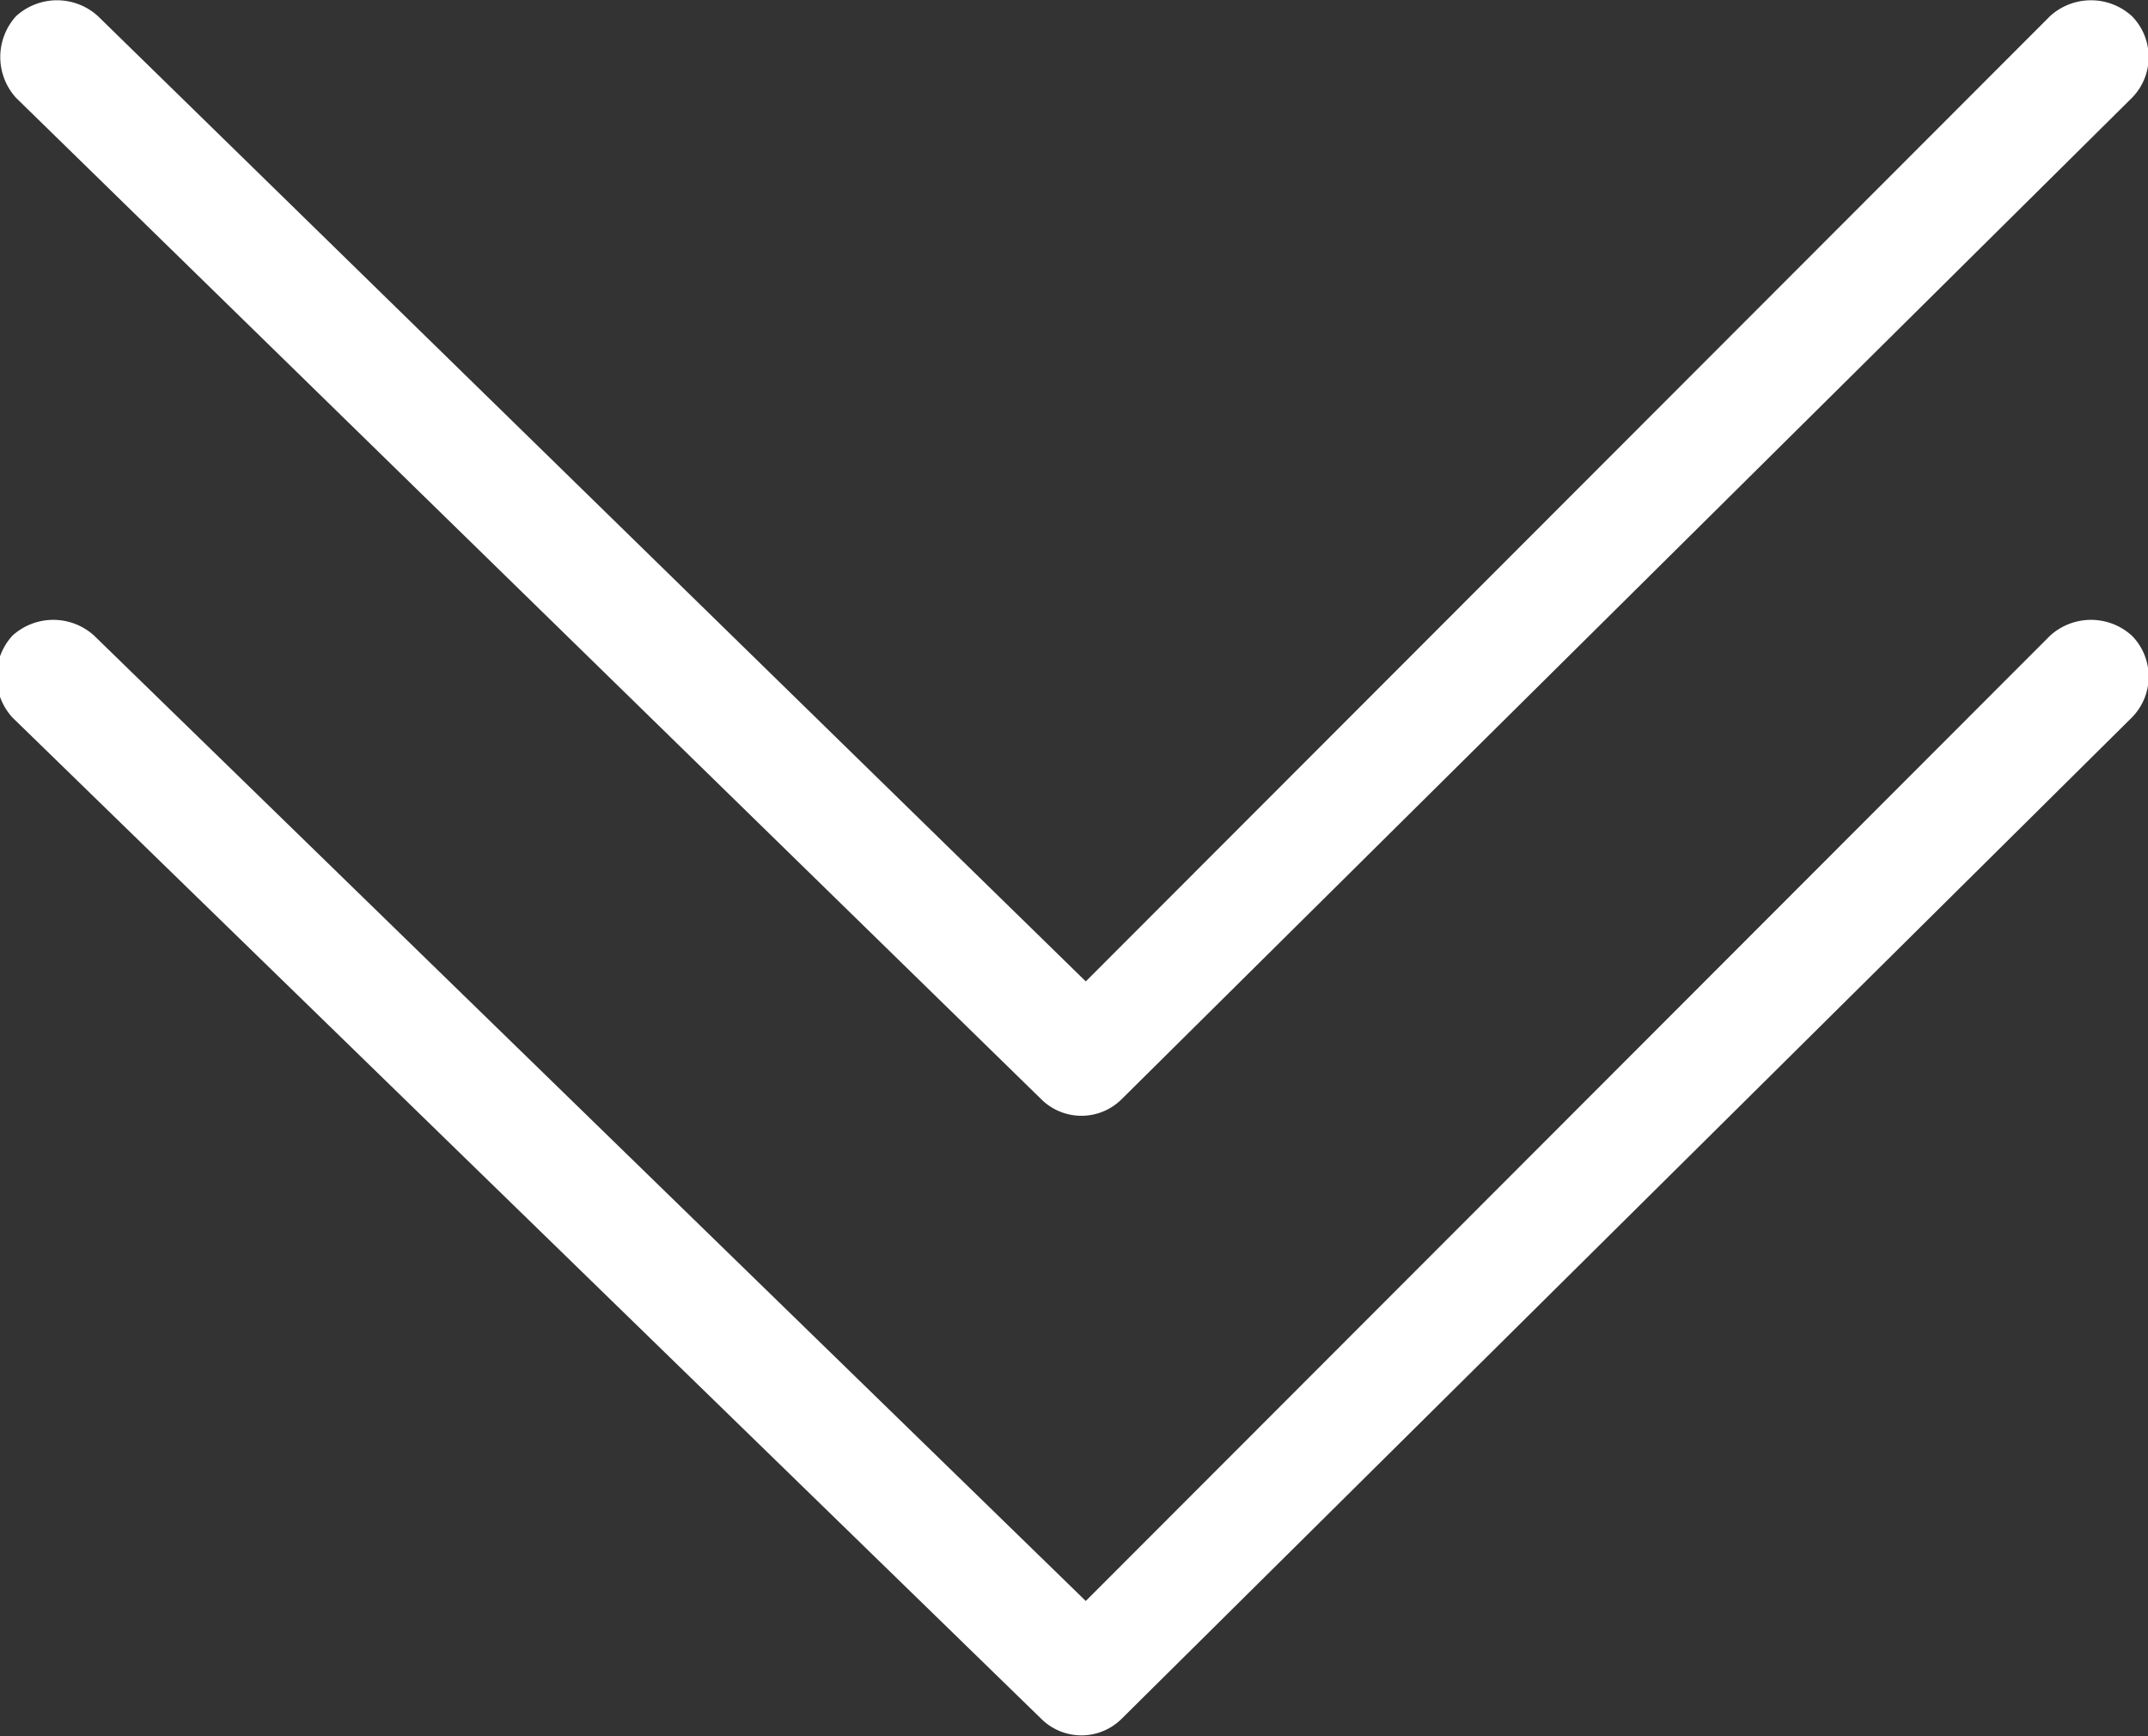 <svg xmlns="http://www.w3.org/2000/svg" viewBox="0 0 17.33 14.01"><rect x="0" y="0" width="17.33" height="14.01" fill="#333333" stroke="none"/><defs><style>.cls-1{fill:#fff;}</style></defs><g id="图层_2" data-name="图层 2"><g id="图层_1-2" data-name="图层 1"><path class="cls-1" d="M17.2,5.13a.49.49,0,0,0-.66,0L8.76,12.92l-8-7.79a.49.49,0,0,0-.66,0,.49.49,0,0,0,0,.66L8.4,13.87a.46.46,0,0,0,.65,0L17.2,5.79A.47.47,0,0,0,17.2,5.13Z"/><path class="cls-1" d="M17.2.13a.49.49,0,0,0-.66,0L8.76,7.92.79.13a.49.49,0,0,0-.66,0,.49.49,0,0,0,0,.66L8.4,8.87a.46.46,0,0,0,.65,0L17.2.79A.47.47,0,0,0,17.2.13Z"/></g></g></svg>